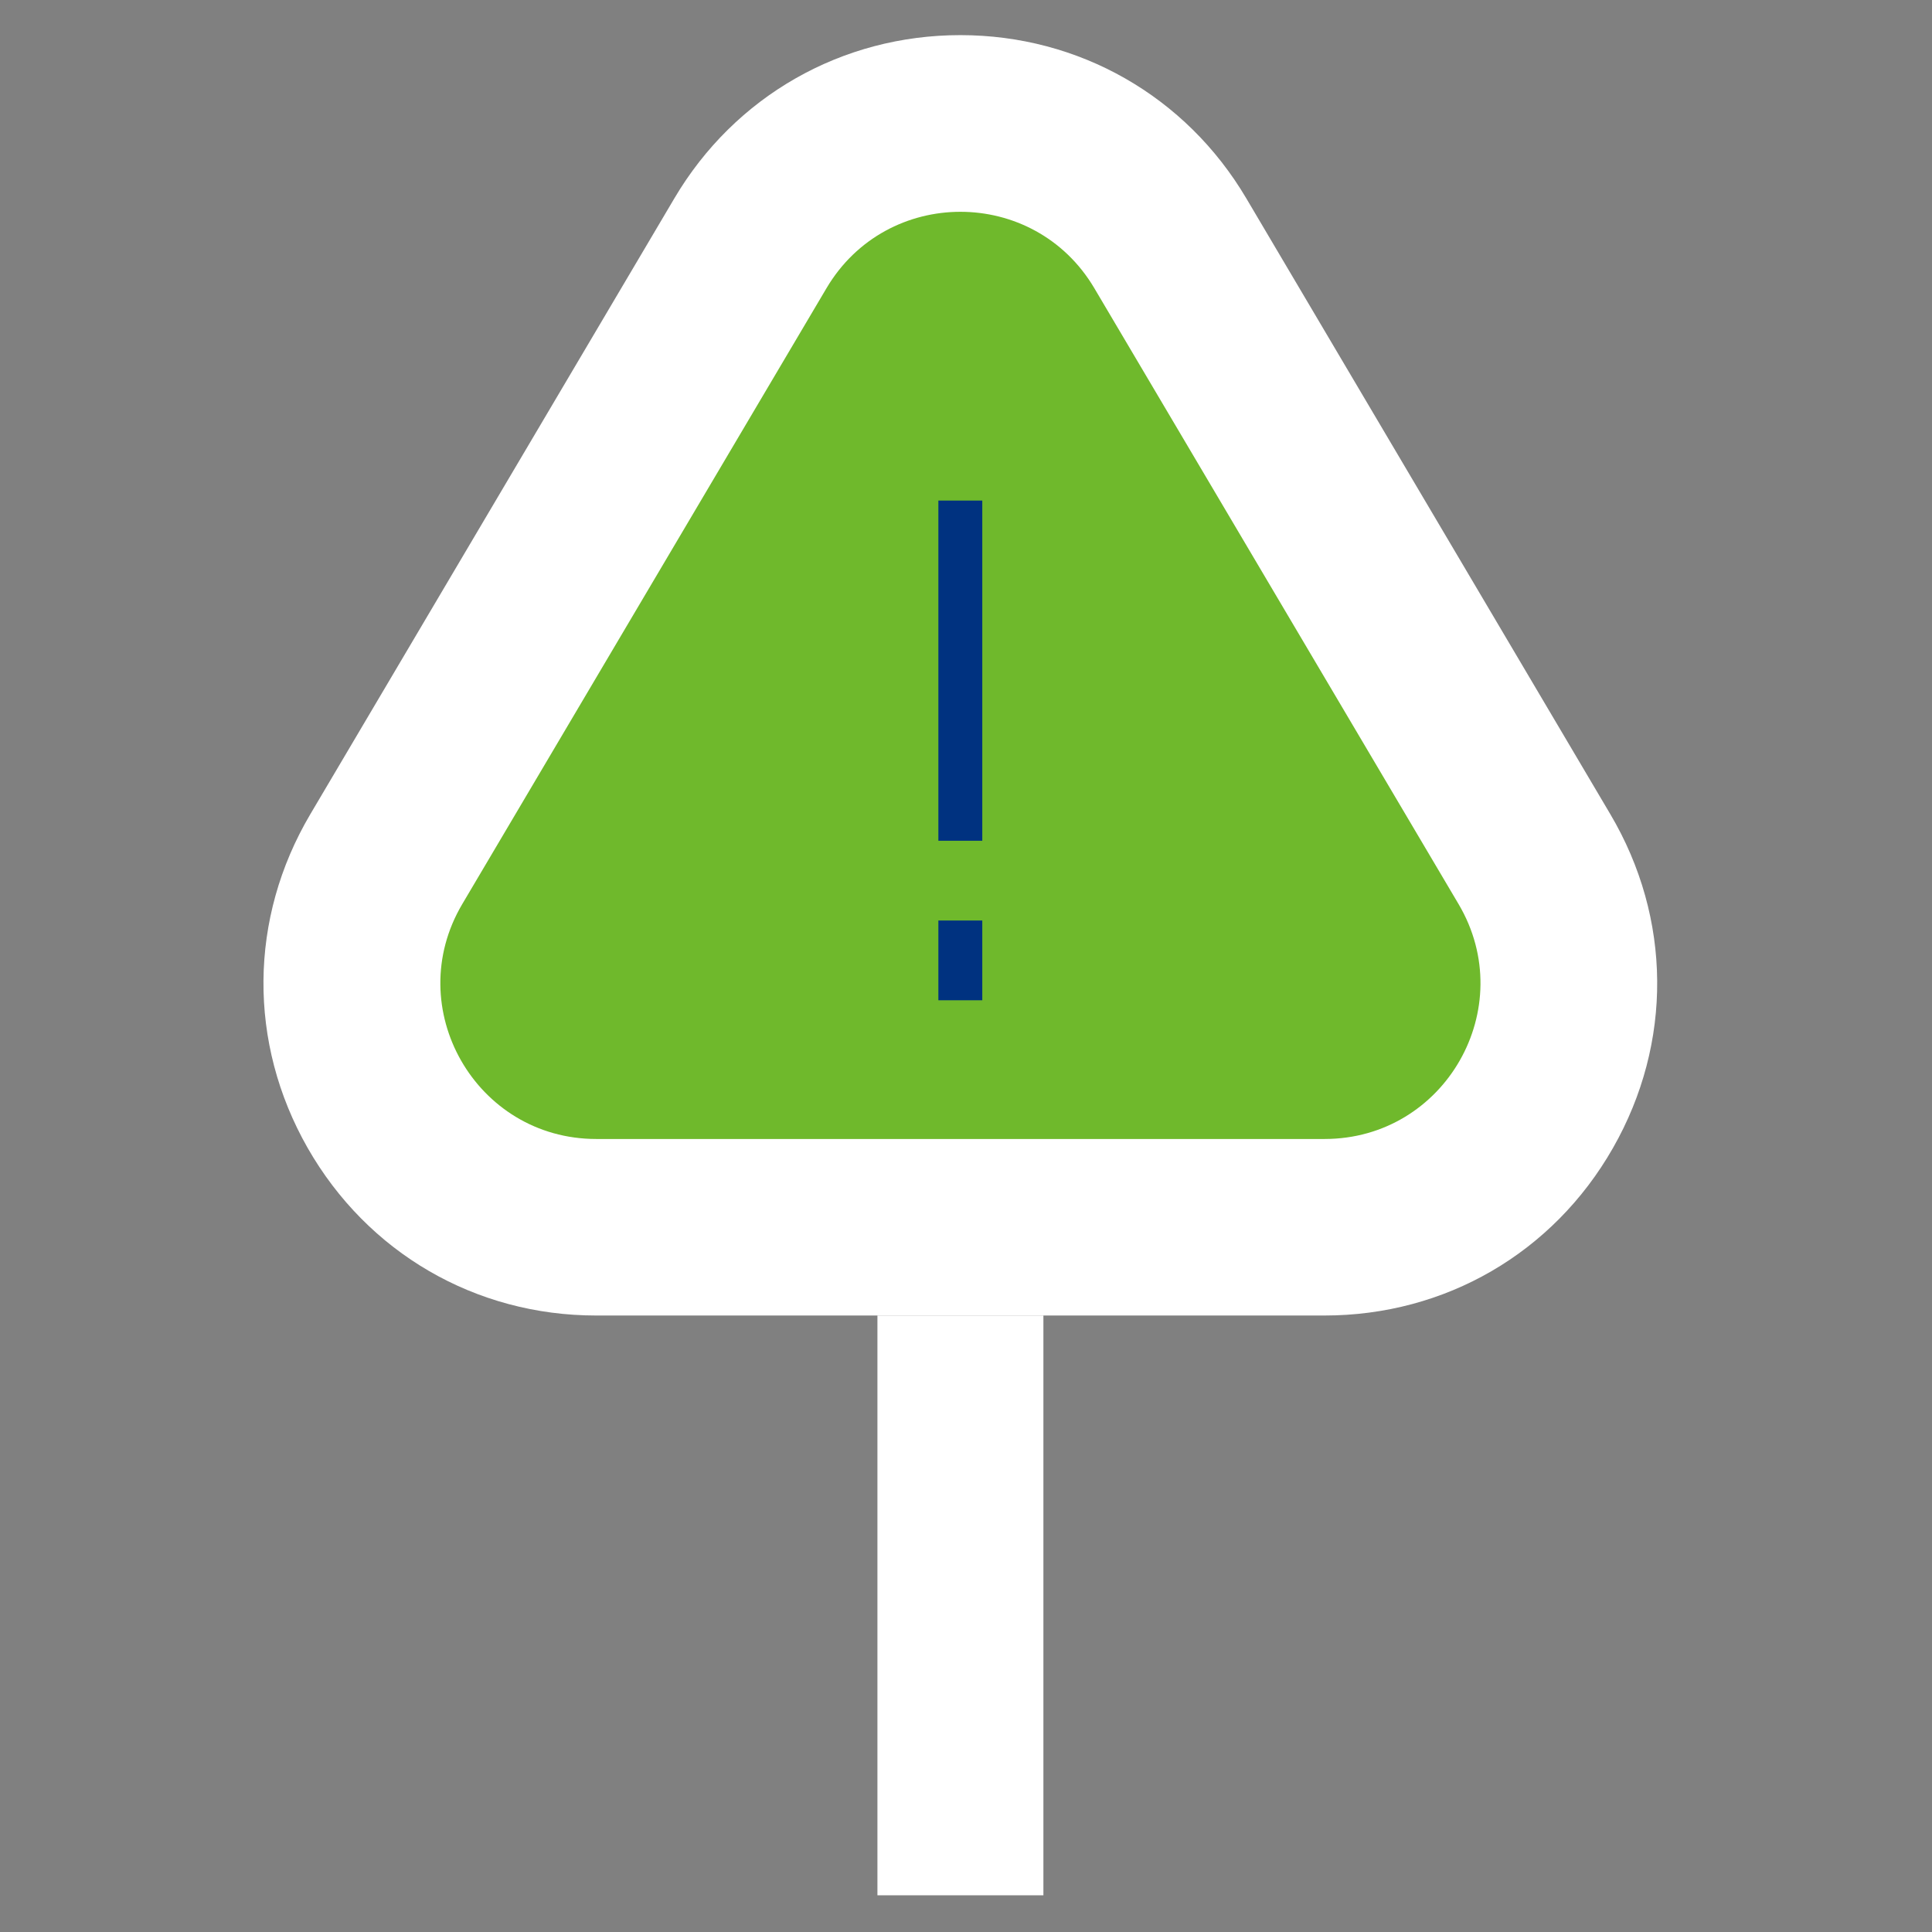 <svg width="110" height="110" viewBox="0 0 110 110" fill="none" xmlns="http://www.w3.org/2000/svg">
<rect x="0" y="0" width="110" height="110" fill="#808080" stroke="none"/>
<path d="M33.947 74.9C27.067 74.9 20.927 71.33 17.517 65.36C14.107 59.38 14.167 52.28 17.667 46.36L38.397 11.29C41.837 5.47 47.927 2 54.677 2C61.427 2 67.517 5.47 70.957 11.29L91.687 46.36C95.187 52.28 95.247 59.38 91.837 65.36C88.427 71.34 82.287 74.9 75.407 74.9H33.947Z" fill="white"/>
<path d="M47.057 16.409L26.317 51.479C22.827 57.389 27.087 64.849 33.947 64.849H75.417C82.277 64.849 86.537 57.389 83.047 51.479L62.307 16.409C58.877 10.609 50.487 10.609 47.057 16.409Z" fill="#6FB92C"/>
<path d="M59.407 74.9H49.957V107.91H59.407V74.9Z" fill="white"/>
<path d="M54.677 28.5V47.87" stroke="#003280" stroke-width="2.5" stroke-linejoin="round"/>
<path d="M54.677 52.41V56.95" stroke="#003280" stroke-width="2.5" stroke-linejoin="round"/>
</svg>
